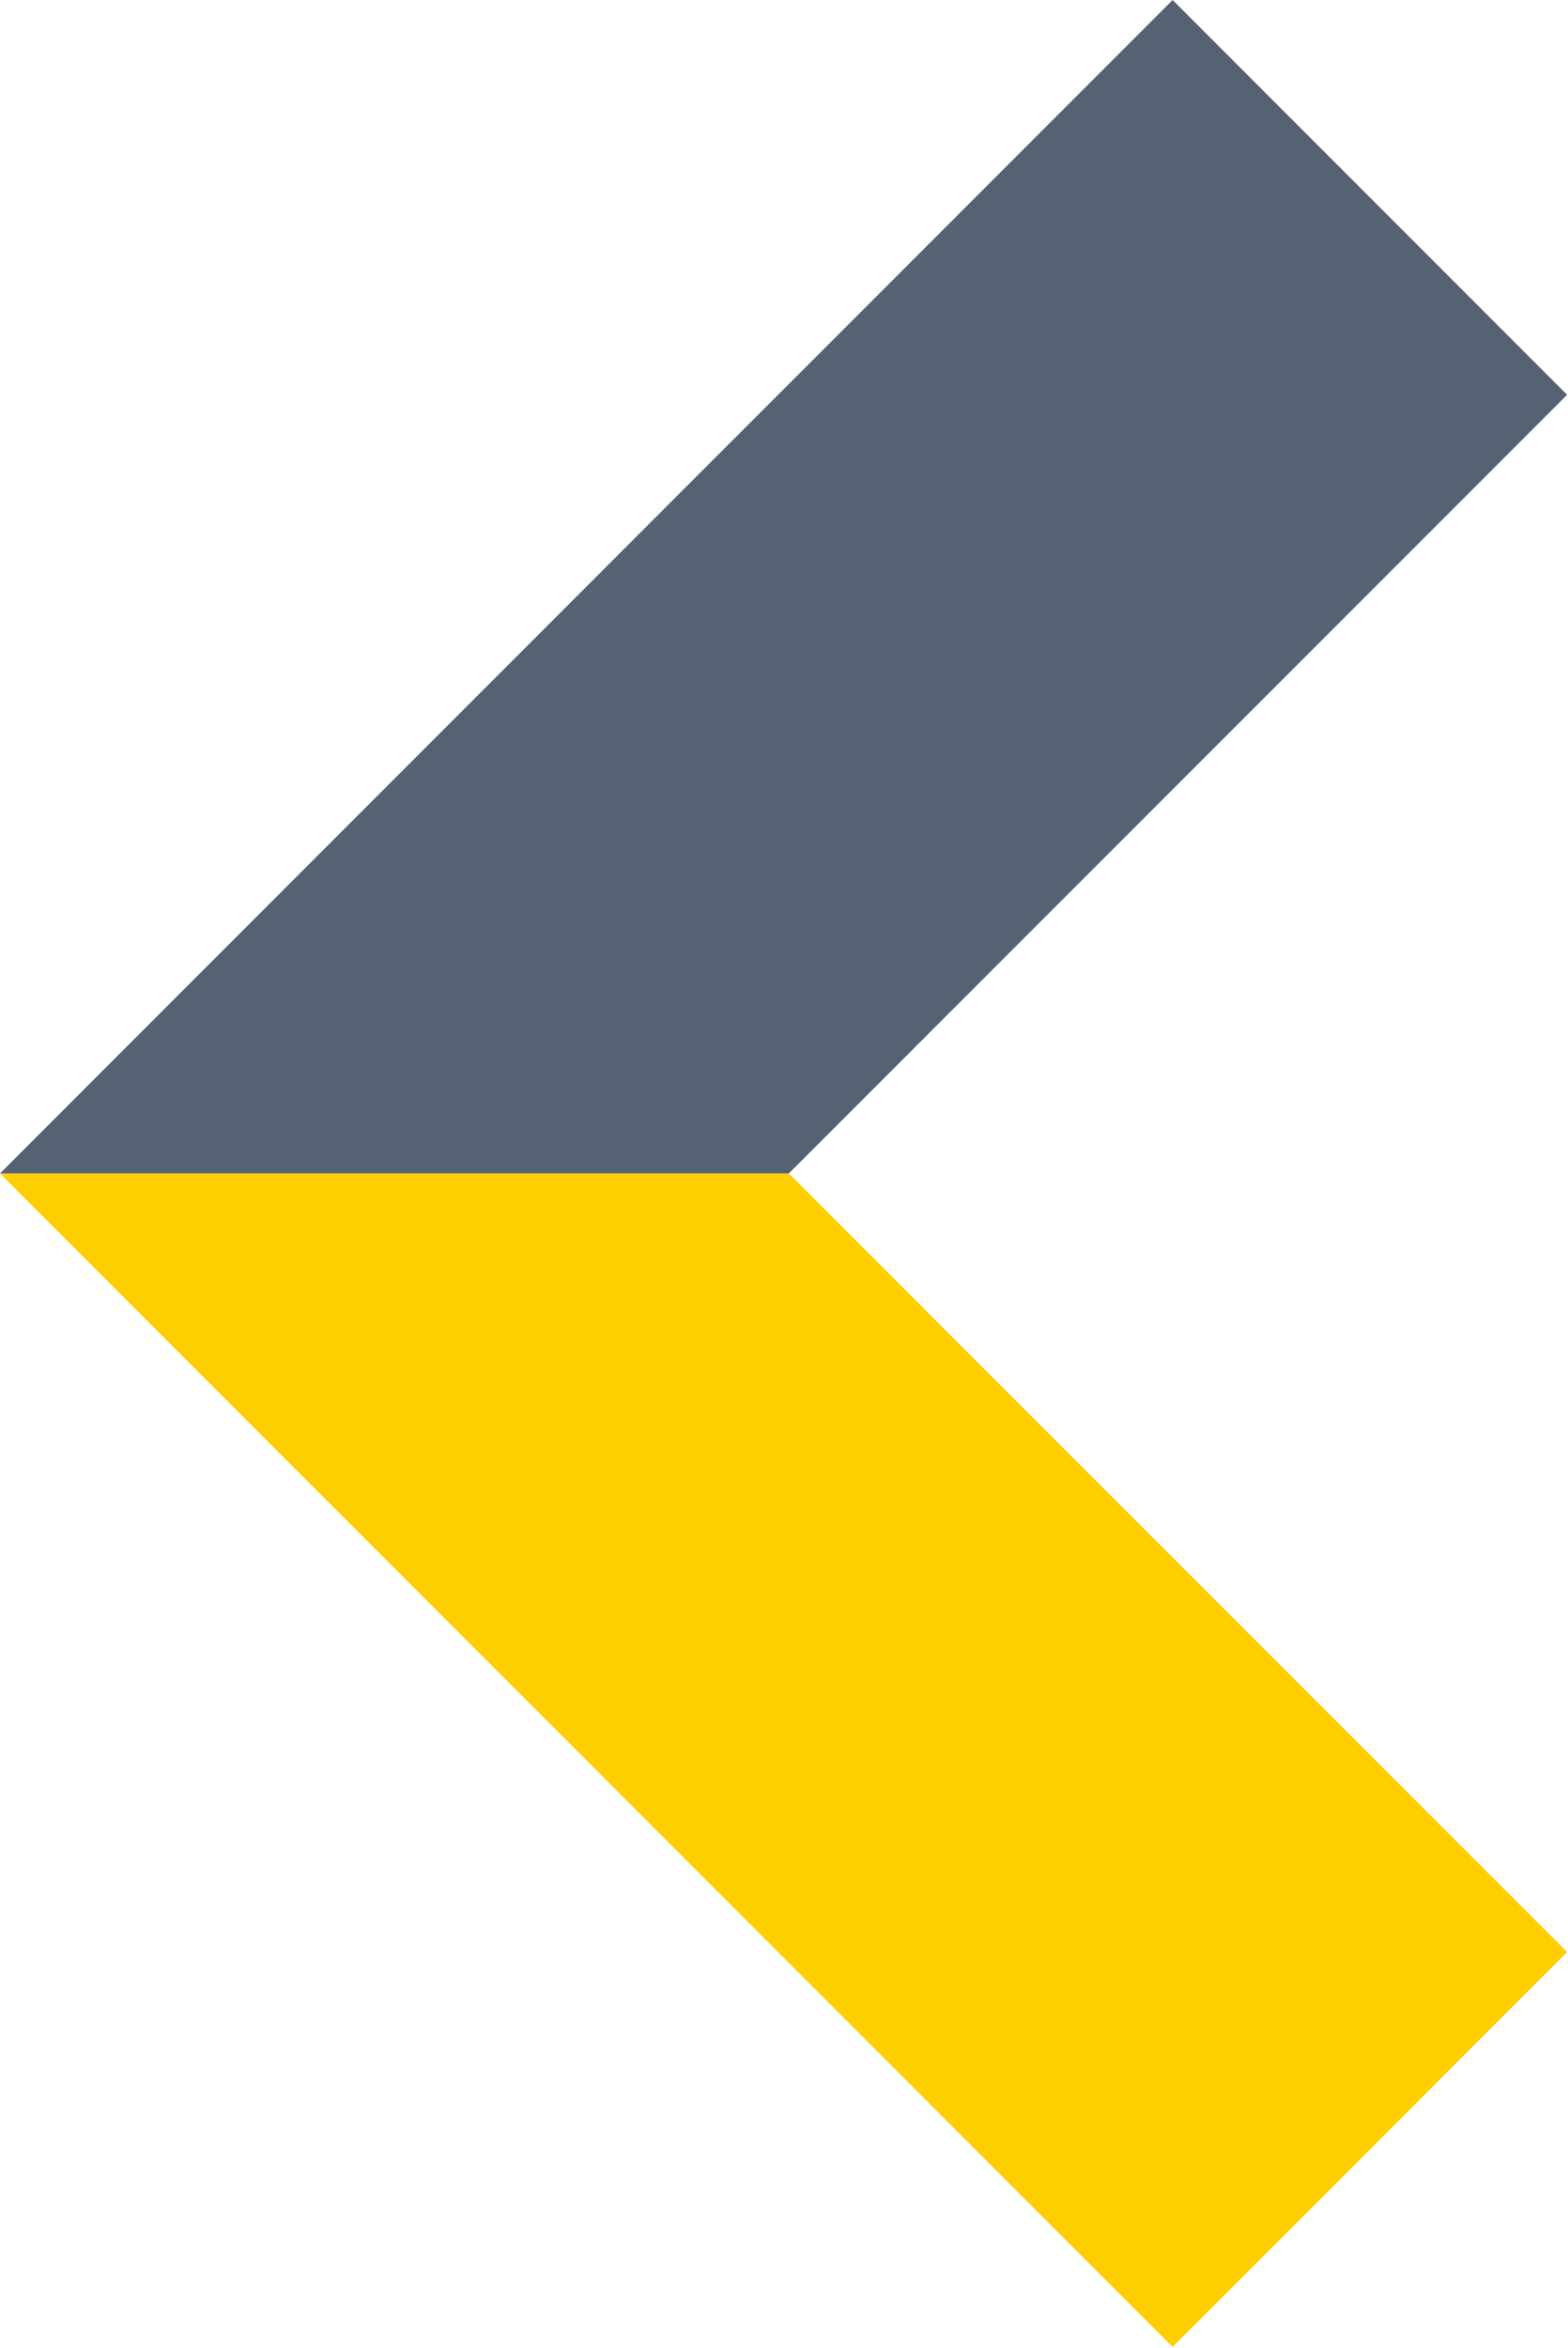 <svg xmlns="http://www.w3.org/2000/svg" width="719" height="1076" viewBox="0 0 719 1076" fill="none"><g clip-path="url(#clip0_549_2)"><path d="M537.7 1075.4L718.6 894.503L361.7 537.703H0L537.7 1075.4Z" fill="#FFCE00"></path><path d="M537.7 0L0 537.7H361.7L718.6 180.9L537.7 0Z" fill="#566274"></path></g><defs><clipPath id="clip0_549_2"><rect width="718.6" height="1075.4" fill="white"></rect></clipPath></defs></svg>